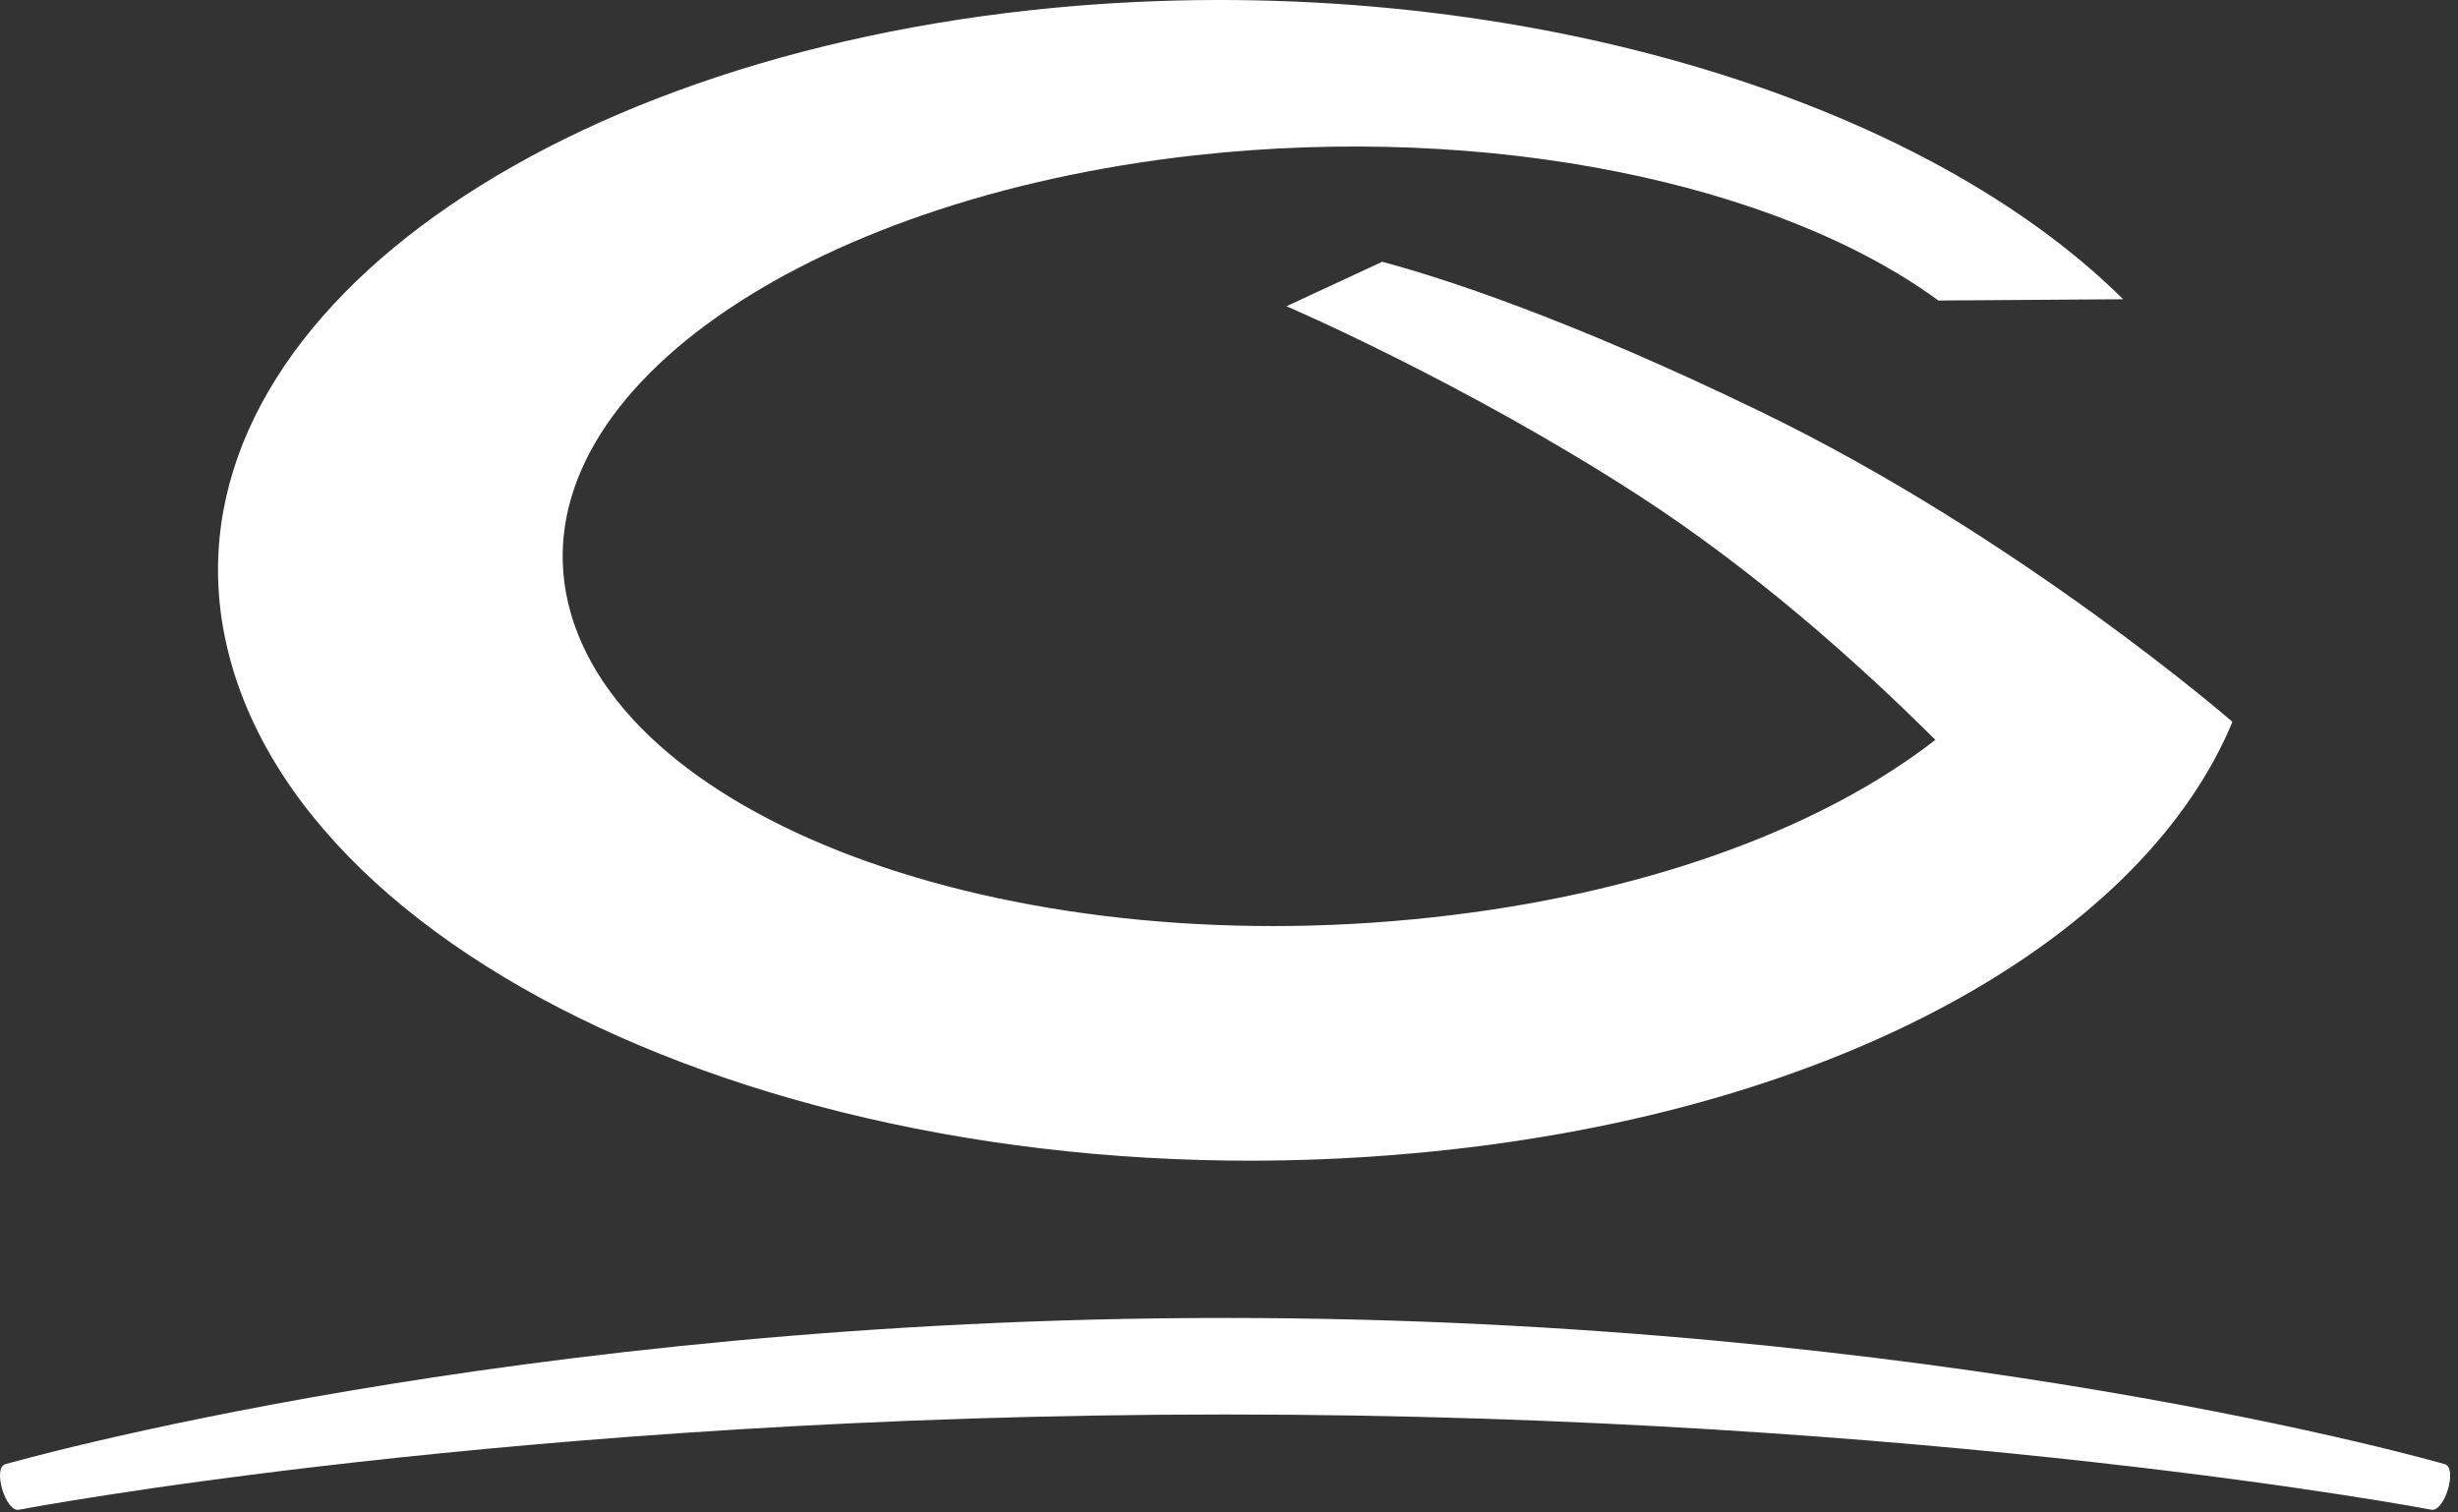 <?xml version="1.0" encoding="UTF-8"?>
<svg width="65" height="40" viewBox="0 0 65 40" fill="none" xmlns="http://www.w3.org/2000/svg">
<rect x="0" y="0" width="65" height="40" fill="#333333" stroke="none"/>
<path d="M51.183 19.571C49.119 17.514 46.387 15.084 43.331 13.102C38.707 10.109 34.02 8.099 34.02 8.099L36.553 6.923C38.087 7.335 41.411 8.388 46.586 10.9C53.427 14.217 59.035 19.09 59.035 19.09C56.744 24.616 49.091 29.213 38.356 30.403C22.493 32.165 7.814 25.793 5.956 16.894C4.249 8.719 14.2 1.507 27.875 0.206C39.216 -0.868 50.53 2.339 56.145 7.914L51.259 7.948C47.027 4.851 39.416 3.241 31.598 4.108C21.22 5.264 13.726 10.453 15.026 15.958C16.41 21.787 26.987 25.613 38.438 24.196C43.861 23.528 48.314 21.801 51.183 19.564V19.571Z" fill="white"/>
<path fill-rule="evenodd" clip-rule="evenodd" d="M64.3 39.928C64.3 39.928 51.073 37.409 32.396 37.409C13.719 37.409 0.499 39.928 0.499 39.928C0.148 39.996 -0.203 38.82 0.141 38.723C0.162 38.723 13.526 34.856 32.396 34.856C51.266 34.856 64.63 38.716 64.651 38.723C64.995 38.82 64.651 39.989 64.293 39.928H64.3Z" fill="white"/>
</svg>
